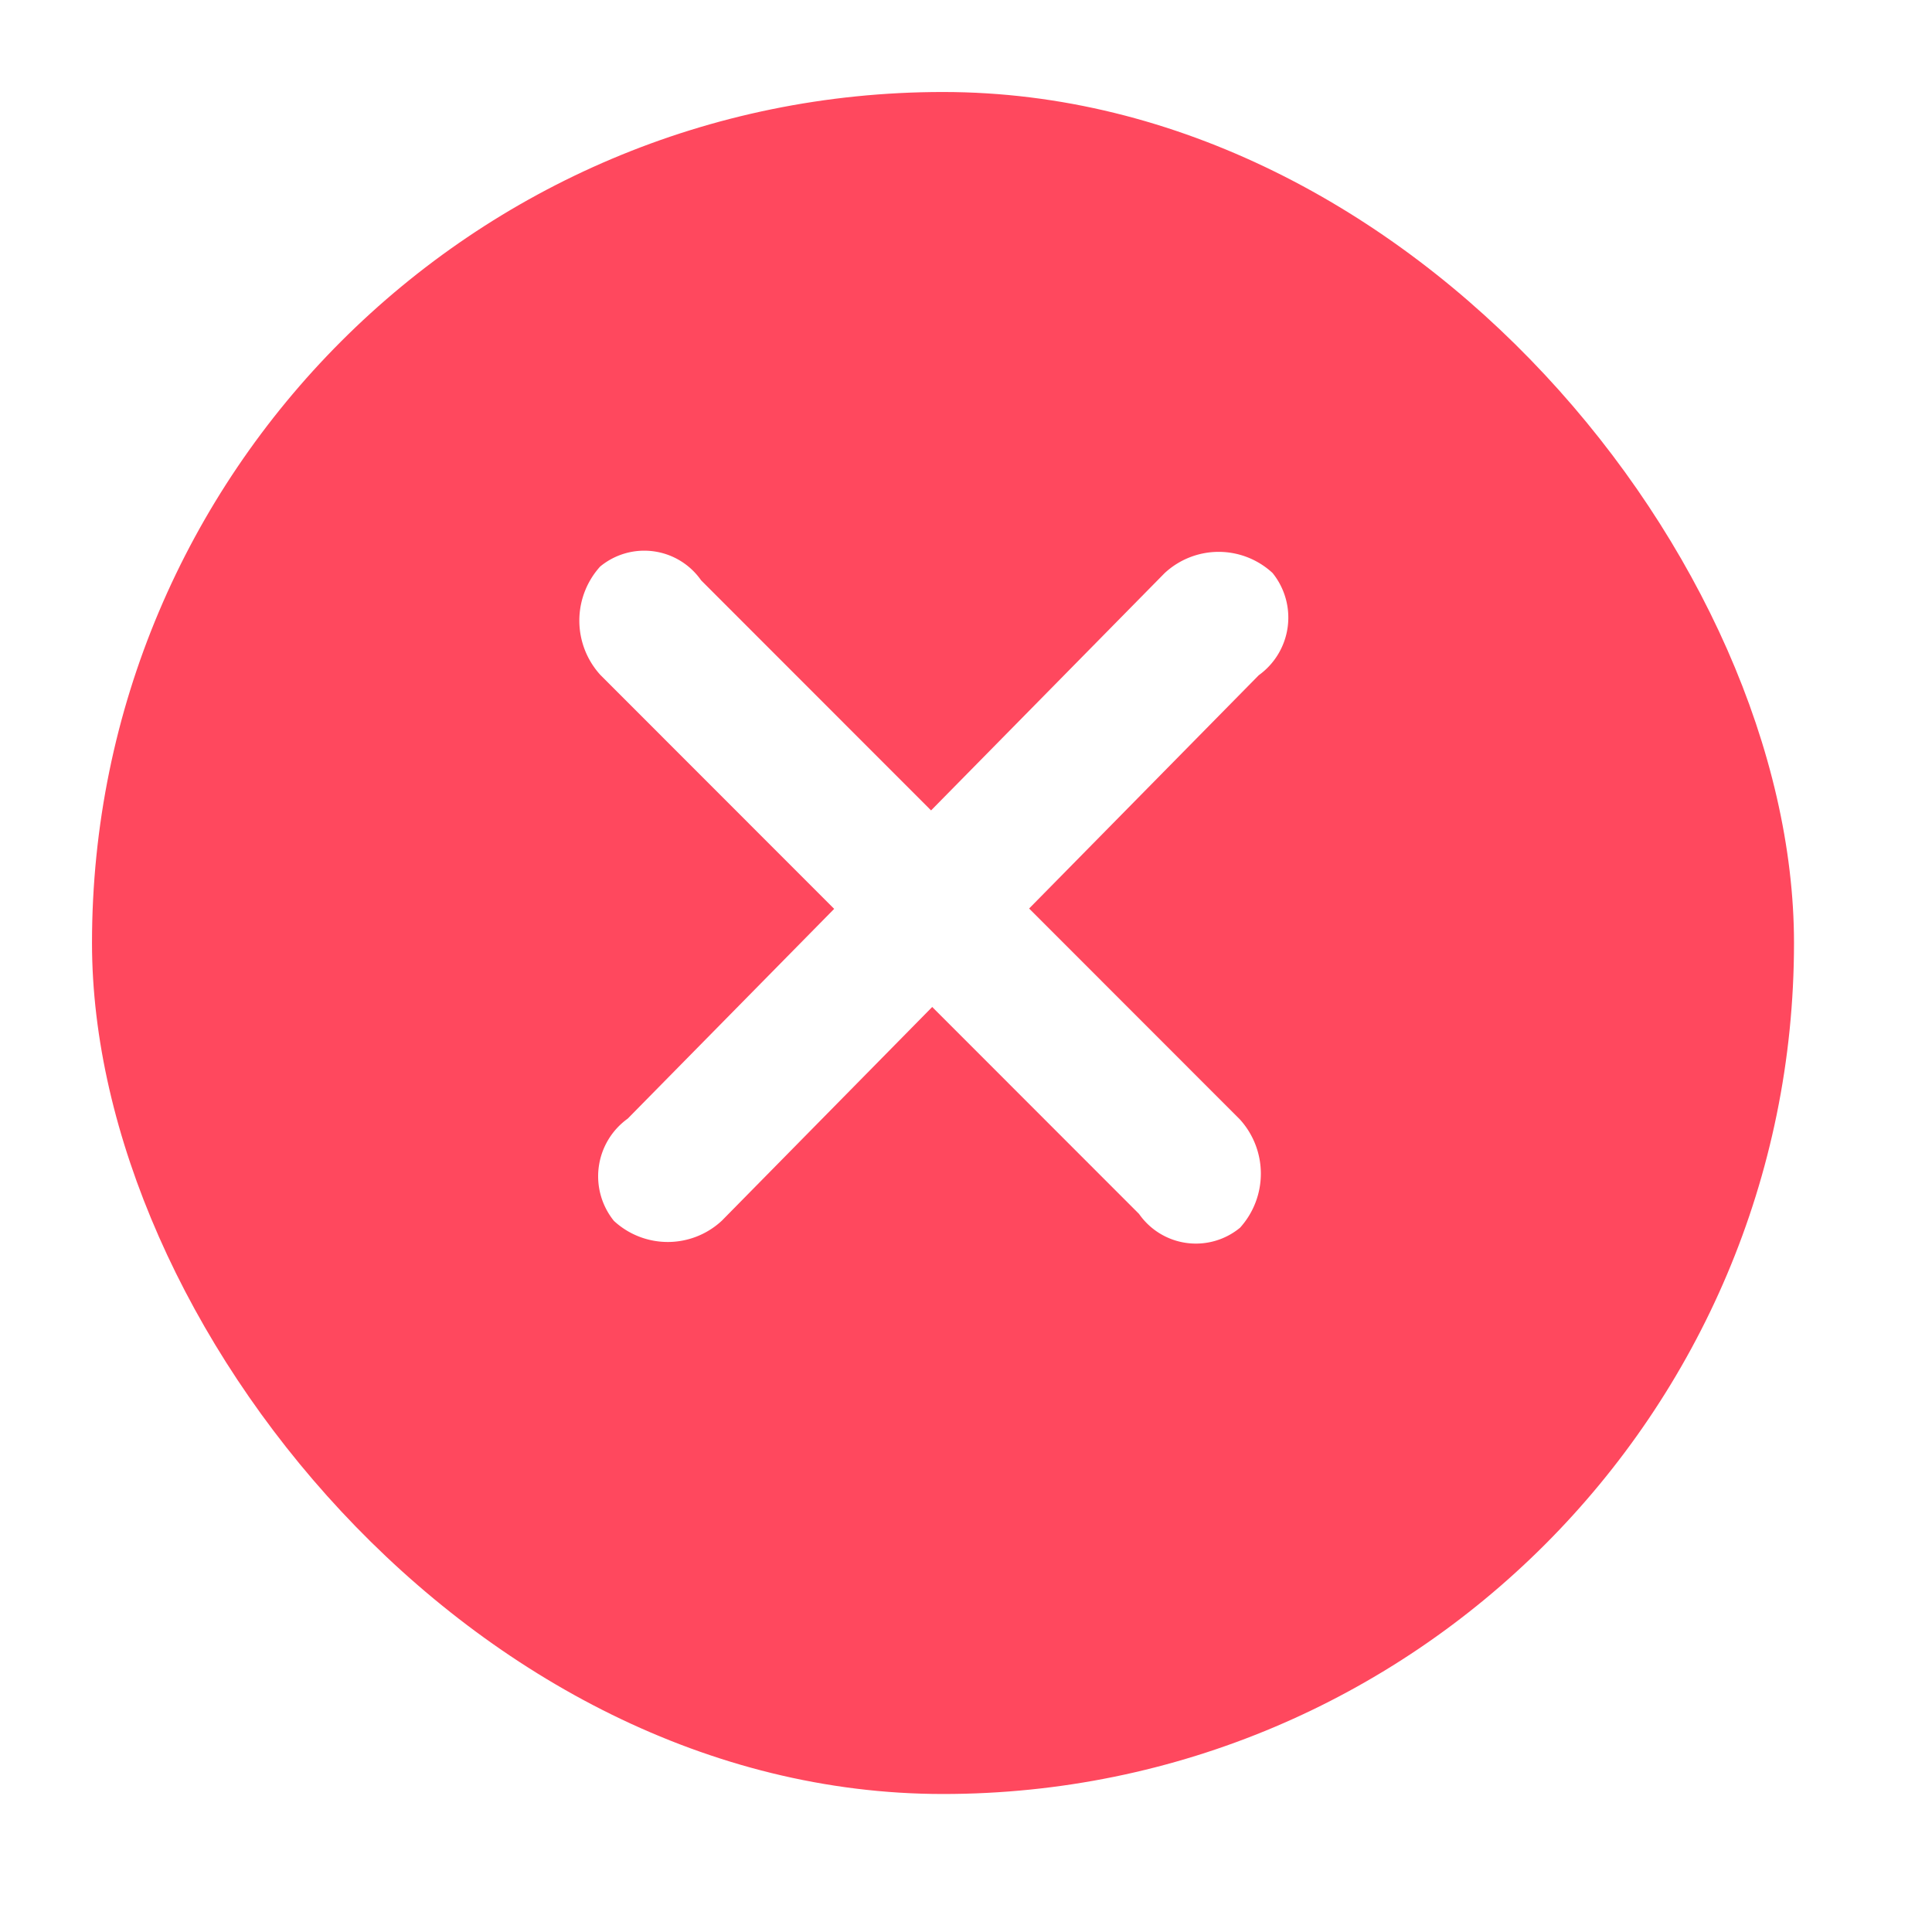 <svg id="no" xmlns="http://www.w3.org/2000/svg" xmlns:xlink="http://www.w3.org/1999/xlink" width="42" height="42" viewBox="0 0 42 42">
<defs>
    <style>
      .cls-1 {
        fill: #ff485e;
        filter: url(#filter);
      }

      .cls-2 {
        fill: #fff;
        fill-rule: evenodd;
      }
    </style>
    <filter id="filter" x="0" y="0" width="42" height="42" filterUnits="userSpaceOnUse">
      <feOffset result="offset" dy="1" in="SourceAlpha"/>
      <feGaussianBlur result="blur" stdDeviation="1.732"/>
      <feFlood result="flood" flood-color="#ff4366" flood-opacity="0.51"/>
      <feComposite result="composite" operator="in" in2="blur"/>
      <feBlend result="blend" in="SourceGraphic"/>
    </filter>
  </defs>
  <rect id="矩形_3" data-name="矩形 3" class="cls-1" x="2" y="1" width="37" height="37" rx="18.5" ry="18.5"/>
  <path id="矩形_2" data-name="矩形 2" class="cls-2" d="M18.047,16.316a1.507,1.507,0,0,1,2.195.3l11.71,11.717a1.753,1.753,0,0,1,.005,2.357,1.507,1.507,0,0,1-2.195-.3L18.052,18.673A1.753,1.753,0,0,1,18.047,16.316Z" transform="translate(-5 -4)"/>
  <path id="矩形_2_拷贝" data-name="矩形 2 拷贝" class="cls-2" d="M18.346,30.541a1.543,1.543,0,0,1,.3-2.223L30.316,16.461a1.724,1.724,0,0,1,2.348-.005,1.543,1.543,0,0,1-.3,2.223L20.693,30.536A1.724,1.724,0,0,1,18.346,30.541Z" transform="translate(-5 -4)"/>
</svg>
